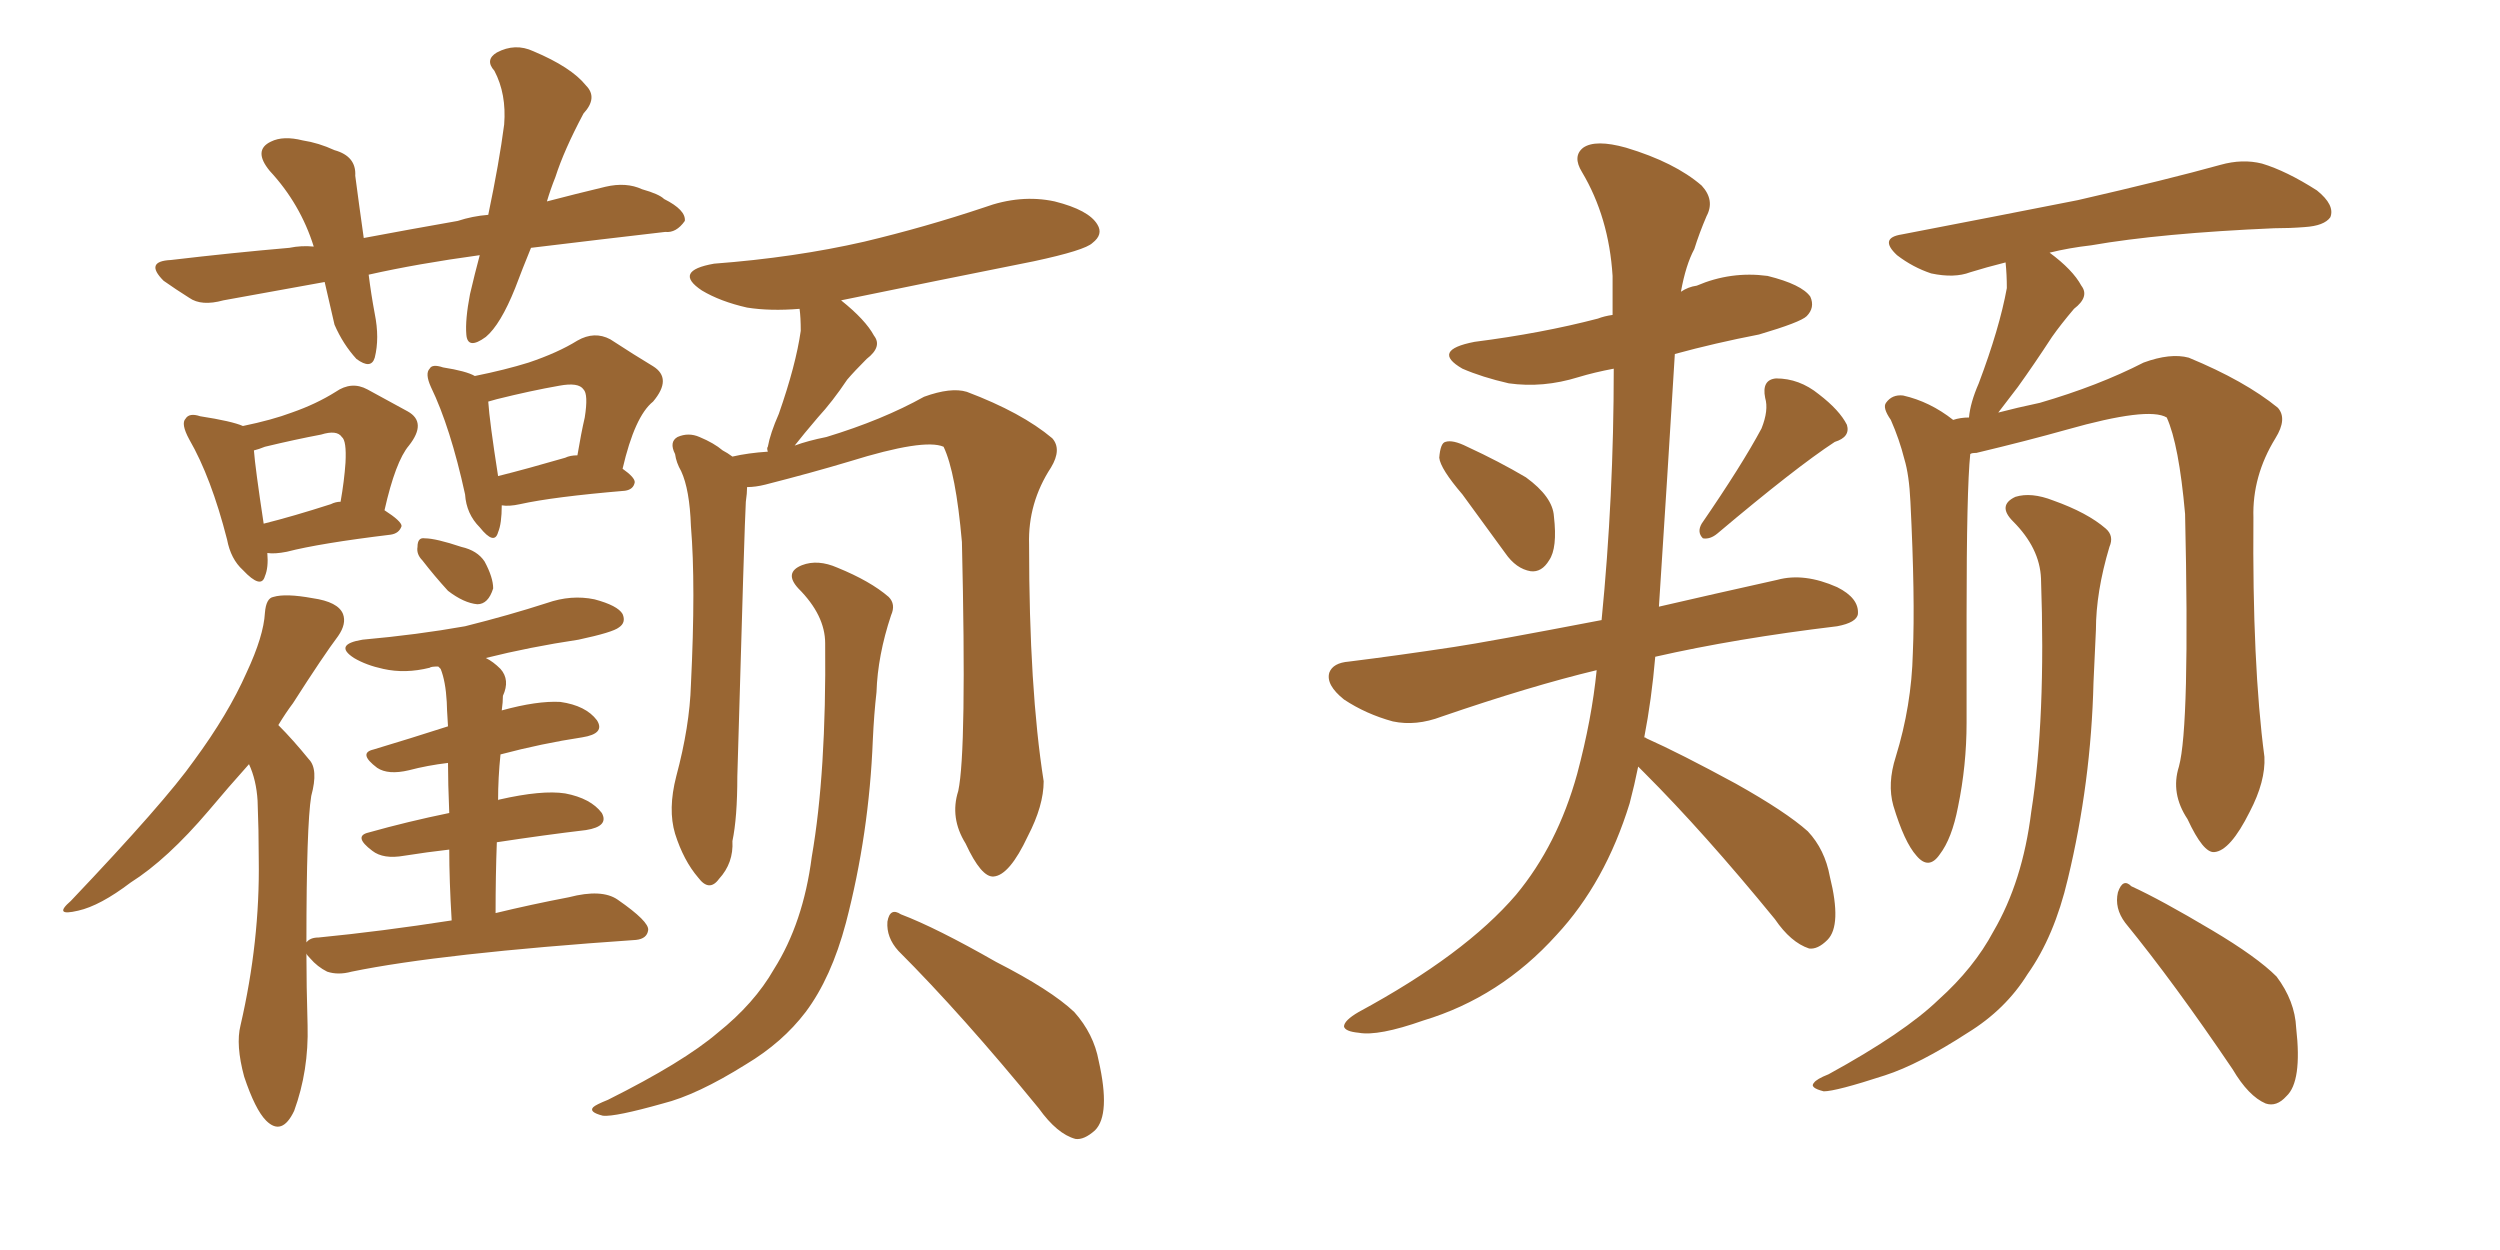 <svg xmlns="http://www.w3.org/2000/svg" xmlns:xlink="http://www.w3.org/1999/xlink" width="300" height="150"><path fill="#996633" padding="10" d="M63.72 29.74L63.72 29.74Q62.70 32.23 61.82 34.57L61.82 34.57Q60.06 38.96 58.30 40.43L58.30 40.43Q56.10 42.04 55.96 40.14L55.96 40.14Q55.81 38.38 56.40 35.30L56.40 35.30Q56.98 32.81 57.57 30.62L57.57 30.62Q50.10 31.64 44.24 32.96L44.24 32.96Q44.53 35.30 44.97 37.65L44.97 37.65Q45.56 40.58 44.97 42.92L44.97 42.92Q44.53 44.38 42.77 43.07L42.77 43.07Q41.16 41.31 40.14 38.96L40.14 38.96Q39.55 36.47 38.96 33.84L38.96 33.84Q32.52 35.01 26.81 36.04L26.81 36.04Q24.17 36.77 22.71 35.74L22.71 35.74Q21.09 34.72 19.63 33.69L19.63 33.69Q17.29 31.35 20.51 31.20L20.51 31.20Q27.98 30.32 34.72 29.74L34.72 29.74Q36.18 29.44 37.65 29.59L37.65 29.59Q36.04 24.46 32.37 20.51L32.37 20.51Q30.32 18.02 32.52 16.99L32.52 16.99Q33.98 16.26 36.33 16.85L36.33 16.85Q38.23 17.14 40.14 18.02L40.14 18.02Q42.77 18.75 42.63 21.09L42.63 21.09Q43.07 24.46 43.65 28.56L43.65 28.56Q49.07 27.54 54.93 26.51L54.93 26.51Q56.69 25.93 58.59 25.78L58.59 25.78Q59.91 19.48 60.50 14.94L60.50 14.94Q60.79 11.28 59.33 8.50L59.33 8.50Q58.15 7.18 59.62 6.30L59.62 6.30Q61.82 5.13 64.01 6.15L64.01 6.15Q68.55 8.06 70.31 10.25L70.31 10.25Q71.78 11.72 70.02 13.62L70.02 13.62Q67.68 18.02 66.65 21.24L66.65 21.24Q66.06 22.71 65.63 24.17L65.63 24.17Q68.99 23.29 72.66 22.41L72.66 22.41Q75.15 21.83 77.05 22.71L77.05 22.71Q79.10 23.29 79.69 23.88L79.69 23.88Q82.32 25.20 82.18 26.51L82.18 26.51Q81.15 27.98 79.83 27.83L79.83 27.83Q72.22 28.71 63.72 29.74ZM32.08 66.36L32.08 66.36Q32.23 68.12 31.79 69.14L31.79 69.14Q31.35 70.75 29.15 68.41L29.15 68.41Q27.69 67.09 27.25 64.75L27.25 64.75Q25.34 57.28 22.71 52.73L22.71 52.73Q21.68 50.83 22.27 50.24L22.27 50.24Q22.71 49.51 24.02 49.95L24.02 49.95Q27.83 50.54 29.15 51.12L29.15 51.12Q32.67 50.39 35.01 49.51L35.01 49.51Q37.94 48.49 40.28 47.02L40.28 47.02Q42.19 45.70 44.09 46.73L44.09 46.73Q47.02 48.34 48.93 49.37L48.93 49.37Q51.27 50.68 49.07 53.47L49.07 53.47Q47.46 55.37 46.14 61.23L46.14 61.23Q48.19 62.55 48.19 63.13L48.19 63.13Q47.90 64.01 46.88 64.16L46.88 64.16Q38.38 65.19 34.42 66.21L34.42 66.21Q32.96 66.50 32.08 66.36ZM39.70 60.50L39.70 60.50Q40.28 60.21 40.87 60.21L40.87 60.21Q41.31 57.71 41.46 55.52L41.46 55.52Q41.60 52.88 41.02 52.44L41.02 52.44Q40.43 51.56 38.53 52.15L38.53 52.15Q35.45 52.73 31.79 53.61L31.79 53.61Q31.05 53.91 30.47 54.05L30.47 54.05Q30.62 56.10 31.64 62.84L31.64 62.84Q35.16 61.96 39.70 60.50ZM60.21 60.64L60.21 60.64Q60.21 62.84 59.77 63.87L59.77 63.87Q59.33 65.48 57.57 63.28L57.57 63.28Q55.96 61.67 55.81 59.33L55.81 59.33Q54.05 51.27 51.71 46.44L51.71 46.44Q50.98 44.82 51.56 44.24L51.56 44.24Q51.86 43.65 53.17 44.09L53.17 44.09Q55.96 44.53 56.98 45.12L56.98 45.12Q60.64 44.38 63.43 43.51L63.43 43.51Q66.94 42.33 69.29 40.87L69.29 40.87Q71.34 39.70 73.24 40.72L73.24 40.72Q76.17 42.63 78.37 43.95L78.37 43.95Q80.71 45.41 78.37 48.19L78.37 48.19Q76.17 49.95 74.71 56.25L74.71 56.25Q76.17 57.28 76.17 57.86L76.17 57.86Q76.03 58.74 75 58.89L75 58.89Q66.36 59.62 62.40 60.50L62.40 60.50Q61.08 60.79 60.21 60.64ZM67.82 54.93L67.82 54.93Q68.41 54.64 69.29 54.64L69.29 54.64Q69.73 52.00 70.17 50.10L70.17 50.10Q70.61 47.31 70.02 46.73L70.02 46.73Q69.43 45.85 67.09 46.29L67.09 46.29Q63.72 46.88 59.62 47.90L59.62 47.90Q59.03 48.05 58.59 48.19L58.59 48.19Q58.74 50.54 59.77 57.13L59.77 57.13Q63.28 56.25 67.82 54.93ZM50.68 67.24L50.68 67.24Q49.95 66.50 50.10 65.63L50.10 65.63Q50.10 64.45 50.98 64.60L50.98 64.60Q52.29 64.60 55.37 65.63L55.37 65.63Q57.28 66.06 58.15 67.38L58.15 67.38Q59.18 69.29 59.18 70.61L59.18 70.61Q58.59 72.51 57.28 72.51L57.28 72.51Q55.66 72.36 53.76 70.90L53.76 70.90Q52.15 69.14 50.68 67.24ZM54.20 110.45L54.20 110.45Q53.91 105.62 53.91 101.95L53.91 101.95Q51.27 102.25 48.49 102.69L48.49 102.69Q46.00 103.13 44.68 102.10L44.68 102.10Q42.33 100.34 44.24 99.90L44.24 99.90Q48.93 98.58 53.91 97.56L53.91 97.56Q53.76 93.90 53.76 91.55L53.76 91.55Q51.27 91.85 49.07 92.43L49.07 92.43Q46.58 93.02 45.26 92.14L45.26 92.14Q42.92 90.38 44.82 89.94L44.82 89.94Q49.22 88.62 53.76 87.16L53.76 87.16Q53.61 84.81 53.61 84.23L53.61 84.23Q53.47 81.74 52.88 80.27L52.88 80.27Q52.73 80.13 52.59 79.98L52.59 79.98Q51.71 79.98 51.56 80.13L51.56 80.13Q48.63 80.86 46.00 80.27L46.00 80.27Q43.95 79.83 42.48 78.96L42.48 78.96Q39.99 77.34 43.51 76.76L43.51 76.76Q50.10 76.17 55.81 75.15L55.81 75.15Q61.08 73.83 65.63 72.36L65.63 72.36Q68.55 71.34 71.34 71.92L71.34 71.92Q74.12 72.66 74.71 73.68L74.71 73.68Q75.15 74.71 74.27 75.29L74.27 75.29Q73.54 75.88 69.43 76.76L69.43 76.76Q63.57 77.64 58.30 78.96L58.30 78.96Q59.18 79.39 60.06 80.27L60.06 80.27Q61.23 81.59 60.35 83.50L60.35 83.50Q60.35 84.23 60.21 85.25L60.21 85.25Q64.45 84.08 67.24 84.23L67.24 84.23Q70.31 84.67 71.63 86.43L71.63 86.43Q72.66 88.04 69.87 88.48L69.87 88.48Q65.04 89.21 60.06 90.53L60.06 90.53Q59.77 93.31 59.77 96.09L59.77 96.09Q59.77 95.95 59.91 95.95L59.91 95.95Q65.04 94.78 67.82 95.21L67.82 95.21Q70.90 95.80 72.22 97.56L72.22 97.56Q73.10 99.17 70.31 99.61L70.31 99.61Q65.33 100.20 59.62 101.07L59.62 101.07Q59.47 105.03 59.47 109.57L59.47 109.57Q63.72 108.54 68.26 107.67L68.26 107.67Q72.22 106.64 74.12 107.96L74.12 107.96Q77.93 110.60 77.78 111.62L77.78 111.62Q77.64 112.65 76.32 112.79L76.32 112.79Q52.88 114.40 42.19 116.60L42.19 116.60Q40.58 117.04 39.26 116.60L39.26 116.60Q38.09 116.02 37.21 114.99L37.21 114.99Q36.77 114.55 36.77 114.40L36.77 114.40Q36.77 118.21 36.91 123.05L36.91 123.05Q37.06 128.47 35.30 133.30L35.30 133.30Q33.84 136.38 31.93 134.47L31.93 134.47Q30.62 133.15 29.30 129.20L29.30 129.20Q28.27 125.39 28.86 123.05L28.86 123.05Q31.20 112.94 31.05 103.13L31.05 103.13Q31.05 99.61 30.91 96.09L30.91 96.09Q30.76 93.60 29.88 91.70L29.88 91.70Q27.39 94.48 25.05 97.27L25.05 97.27Q20.07 103.13 15.67 105.91L15.67 105.91Q12.01 108.69 9.38 109.28L9.38 109.28Q6.30 110.01 8.50 108.11L8.50 108.11Q19.78 96.24 23.29 91.26L23.29 91.26Q27.39 85.69 29.59 80.71L29.59 80.71Q31.64 76.32 31.79 73.54L31.79 73.54Q31.93 71.78 32.81 71.63L32.81 71.63Q34.28 71.19 37.50 71.78L37.50 71.78Q40.58 72.22 41.16 73.68L41.16 73.68Q41.60 74.85 40.58 76.32L40.58 76.32Q38.82 78.66 35.16 84.38L35.16 84.38Q34.28 85.55 33.40 87.01L33.40 87.01Q35.16 88.77 37.06 91.11L37.06 91.11Q38.23 92.29 37.35 95.51L37.35 95.51Q36.77 99.02 36.77 113.09L36.77 113.09Q37.21 112.50 38.23 112.50L38.23 112.50Q45.70 111.77 54.20 110.45ZM114.99 94.92L114.99 94.92Q116.02 90.09 115.43 65.04L115.43 65.04Q114.70 56.69 113.23 53.61L113.23 53.61L113.23 53.61Q110.89 52.59 101.95 55.37L101.95 55.37Q97.56 56.69 91.85 58.15L91.85 58.15Q90.67 58.45 89.65 58.45L89.65 58.45Q89.65 59.18 89.50 60.21L89.50 60.21Q89.36 62.26 88.48 93.16L88.48 93.16Q88.48 98.14 87.89 100.93L87.89 100.93Q88.04 103.56 86.28 105.47L86.28 105.47Q85.11 107.08 83.79 105.32L83.79 105.32Q82.03 103.27 81.01 100.05L81.01 100.05Q80.13 97.12 81.15 93.16L81.15 93.16Q82.76 87.16 82.91 82.18L82.91 82.18Q83.50 70.17 82.91 63.13L82.91 63.13Q82.76 58.74 81.74 56.54L81.74 56.54Q81.15 55.52 81.01 54.49L81.01 54.49Q80.27 53.03 81.30 52.44L81.30 52.44Q82.62 51.86 83.94 52.44L83.94 52.44Q85.69 53.17 86.72 54.05L86.72 54.05Q87.30 54.35 87.89 54.79L87.89 54.79Q89.79 54.35 92.14 54.20L92.14 54.20Q91.99 53.76 92.14 53.61L92.14 53.61Q92.43 52.00 93.46 49.66L93.46 49.66Q95.51 43.80 96.09 39.70L96.09 39.70Q96.09 38.09 95.95 37.06L95.95 37.06Q92.43 37.35 89.65 36.91L89.65 36.91Q86.43 36.18 84.23 34.86L84.23 34.86Q80.71 32.52 85.69 31.64L85.69 31.64Q95.36 30.91 103.71 29.00L103.71 29.00Q111.04 27.25 118.07 24.90L118.07 24.90Q122.46 23.29 126.56 24.17L126.56 24.17Q130.66 25.20 131.69 26.95L131.69 26.95Q132.42 28.13 131.10 29.15L131.10 29.15Q130.22 30.03 124.07 31.35L124.07 31.35Q112.35 33.69 100.93 36.04L100.93 36.04Q103.86 38.38 104.88 40.28L104.88 40.28Q105.91 41.60 104.00 43.07L104.00 43.07Q102.54 44.53 101.66 45.56L101.66 45.56Q99.90 48.19 98.14 50.10L98.14 50.10Q96.39 52.15 95.36 53.47L95.36 53.47Q96.97 52.88 99.17 52.44L99.17 52.44Q105.91 50.39 110.89 47.61L110.89 47.61Q114.11 46.44 116.02 47.02L116.02 47.02Q122.61 49.51 126.27 52.59L126.27 52.59Q127.44 53.91 126.12 56.10L126.12 56.10Q123.34 60.35 123.49 65.33L123.49 65.33Q123.49 82.62 125.24 93.75L125.24 93.75L125.24 93.75Q125.24 96.68 123.34 100.34L123.34 100.34Q121.14 105.03 119.24 105.18L119.24 105.18Q117.77 105.32 115.87 101.22L115.87 101.22Q113.96 98.14 114.99 94.92ZM107.81 114.11L107.81 114.11Q106.35 112.50 106.49 110.60L106.49 110.60Q106.79 108.84 108.11 109.72L108.11 109.72Q112.35 111.33 119.53 115.43L119.53 115.43Q126.12 118.80 128.91 121.44L128.91 121.44Q131.25 124.07 131.84 127.29L131.84 127.29Q133.30 133.74 131.40 135.64L131.40 135.64Q130.08 136.82 129.05 136.67L129.05 136.67Q126.86 136.08 124.66 133.01L124.66 133.01Q115.43 121.73 107.81 114.11ZM99.02 77.20L99.02 77.20L99.02 77.20Q99.02 73.83 95.80 70.61L95.80 70.61Q94.04 68.70 96.24 67.82L96.24 67.82Q98.14 67.09 100.49 68.12L100.49 68.12Q104.44 69.73 106.64 71.63L106.64 71.63Q107.52 72.51 106.93 73.83L106.93 73.83Q105.32 78.66 105.18 83.06L105.18 83.06Q104.88 85.69 104.74 88.77L104.74 88.77Q104.30 100.05 101.51 110.74L101.51 110.74Q99.76 117.33 96.68 121.44L96.68 121.44Q93.90 125.10 89.50 127.73L89.50 127.73Q83.64 131.40 79.54 132.42L79.54 132.42Q73.83 134.03 72.36 133.89L72.36 133.89Q70.61 133.45 71.19 132.86L71.19 132.86Q71.48 132.57 72.95 131.98L72.95 131.98Q82.03 127.44 86.13 123.93L86.13 123.93Q90.53 120.41 92.87 116.31L92.87 116.31Q96.39 110.74 97.41 102.83L97.41 102.83Q99.17 92.72 99.02 77.20ZM175.49 59.33L175.49 59.33Q172.85 56.25 172.71 54.93L172.71 54.93Q172.85 53.17 173.44 53.03L173.44 53.03Q174.32 52.73 176.07 53.61L176.07 53.61Q179.88 55.37 183.11 57.28L183.11 57.28Q186.33 59.62 186.47 61.96L186.47 61.96Q186.91 65.77 185.89 67.24L185.89 67.24Q185.01 68.70 183.69 68.55L183.69 68.55Q181.93 68.26 180.62 66.36L180.62 66.36Q177.83 62.55 175.49 59.33ZM211.38 51.42L211.38 51.42Q212.26 49.22 211.82 47.75L211.82 47.75Q211.38 45.56 213.13 45.41L213.13 45.41Q215.92 45.41 218.26 47.31L218.26 47.31Q220.75 49.22 221.63 50.98L221.63 50.98Q222.07 52.44 220.17 53.03L220.17 53.03Q215.48 56.10 206.10 64.01L206.10 64.01Q205.22 64.75 204.35 64.60L204.35 64.60Q203.61 63.87 204.20 62.84L204.20 62.84Q209.03 55.81 211.38 51.42ZM196.58 91.99L196.58 91.99Q196.14 94.19 195.56 96.39L195.56 96.39Q192.63 105.91 186.77 112.21L186.77 112.21Q180.03 119.68 170.80 122.46L170.80 122.46Q165.38 124.37 163.04 123.93L163.04 123.93Q161.43 123.78 161.28 123.19L161.28 123.19Q161.28 122.46 163.04 121.44L163.04 121.44Q175.78 114.55 181.93 107.37L181.93 107.37Q186.91 101.37 189.26 92.87L189.26 92.87Q191.02 86.28 191.60 80.42L191.60 80.42Q183.69 82.32 173.00 85.99L173.00 85.99Q169.92 87.16 167.14 86.57L167.14 86.57Q163.92 85.69 161.28 83.94L161.28 83.94Q159.08 82.18 159.52 80.71L159.52 80.71Q159.96 79.54 161.87 79.39L161.87 79.39Q167.72 78.66 174.46 77.64L174.46 77.64Q178.42 77.05 192.19 74.41L192.19 74.41Q193.65 59.62 193.65 44.24L193.65 44.24Q191.31 44.68 189.40 45.26L189.40 45.26Q185.16 46.58 181.05 46.00L181.05 46.00Q177.83 45.26 175.49 44.24L175.49 44.24Q171.68 42.04 176.95 41.02L176.95 41.02Q185.01 39.99 191.75 38.23L191.75 38.23Q192.48 37.94 193.51 37.79L193.51 37.79Q193.51 35.45 193.51 33.11L193.51 33.11Q193.07 26.07 189.84 20.65L189.84 20.65Q188.67 18.75 189.99 17.72L189.99 17.72Q191.46 16.70 195.12 17.72L195.12 17.72Q200.98 19.48 204.20 22.27L204.20 22.27Q205.81 24.02 204.79 25.93L204.79 25.93Q203.91 27.98 203.32 29.88L203.32 29.88Q202.29 31.79 201.71 35.01L201.71 35.01Q202.59 34.42 203.61 34.28L203.61 34.28Q207.71 32.52 212.11 33.11L212.11 33.11Q216.21 34.13 217.24 35.60L217.24 35.60Q217.82 36.91 216.80 37.94L216.80 37.94Q216.06 38.67 211.08 40.14L211.08 40.14Q205.81 41.16 200.98 42.48L200.98 42.48Q200.10 56.98 199.07 72.80L199.07 72.80Q205.37 71.34 213.28 69.58L213.28 69.58Q216.50 68.70 220.46 70.46L220.46 70.46Q223.10 71.78 222.95 73.68L222.95 73.68Q222.80 74.71 220.46 75.15L220.46 75.15Q208.30 76.61 198.63 78.81L198.63 78.81Q198.19 83.94 197.31 88.48L197.31 88.48Q197.46 88.48 197.61 88.62L197.61 88.62Q201.56 90.38 208.30 94.04L208.30 94.04Q214.31 97.41 216.94 99.76L216.94 99.76Q218.99 101.95 219.58 105.18L219.58 105.18Q221.04 111.04 219.29 112.79L219.29 112.79Q218.12 113.96 217.09 113.82L217.09 113.82Q214.89 113.09 212.99 110.30L212.99 110.30Q204.49 99.90 197.31 92.72L197.31 92.72Q196.73 92.14 196.58 91.99ZM261.47 91.99L261.47 91.99Q262.79 87.16 262.21 61.67L262.21 61.67Q261.47 53.32 260.01 50.10L260.01 50.10L260.01 50.10Q257.81 48.78 248.00 51.56L248.00 51.56Q243.31 52.88 237.16 54.35L237.16 54.35Q236.57 54.35 236.43 54.49L236.43 54.49Q235.99 58.74 235.99 73.83L235.99 73.83Q235.99 80.42 235.99 86.72L235.99 86.72Q235.99 91.85 234.96 96.83L234.96 96.83Q234.23 100.63 232.76 102.54L232.76 102.54Q231.45 104.44 229.98 102.69L229.98 102.69Q228.52 101.07 227.20 96.68L227.20 96.68Q226.46 94.04 227.49 90.82L227.49 90.82Q229.39 84.67 229.54 78.37L229.54 78.37Q229.83 71.78 229.25 60.21L229.25 60.21Q229.10 56.98 228.52 55.08L228.52 55.08Q227.93 52.73 226.90 50.39L226.90 50.39Q225.88 48.93 226.32 48.34L226.32 48.34Q227.05 47.31 228.37 47.46L228.37 47.46Q231.59 48.19 234.38 50.39L234.38 50.39Q235.25 50.10 236.28 50.10L236.28 50.10Q236.43 48.34 237.45 46.00L237.45 46.00Q239.94 39.40 240.82 34.57L240.82 34.57Q240.82 32.96 240.67 31.49L240.67 31.49Q238.33 32.08 236.43 32.67L236.43 32.67Q234.52 33.40 231.74 32.81L231.74 32.81Q229.54 32.08 227.64 30.62L227.64 30.62Q225.44 28.56 228.22 28.13L228.22 28.13Q239.65 25.93 249.32 24.02L249.32 24.02Q260.16 21.53 266.46 19.78L266.46 19.78Q269.09 19.04 271.44 19.63L271.44 19.63Q274.37 20.51 278.03 22.85L278.03 22.85Q280.22 24.61 279.64 26.07L279.64 26.07Q278.91 27.10 276.56 27.25L276.56 27.25Q274.80 27.39 272.90 27.39L272.90 27.39Q259.28 27.98 250.93 29.44L250.93 29.44Q248.29 29.74 245.95 30.32L245.95 30.32Q248.73 32.37 249.76 34.28L249.76 34.28Q250.78 35.60 248.88 37.06L248.88 37.06Q247.27 38.96 246.24 40.43L246.24 40.43Q244.04 43.80 242.14 46.44L242.14 46.44Q240.82 48.19 239.79 49.51L239.79 49.51Q241.99 48.93 244.78 48.34L244.78 48.34Q251.81 46.29 257.23 43.51L257.23 43.51Q260.45 42.33 262.65 42.92L262.65 42.92Q269.38 45.70 273.34 48.93L273.34 48.93Q274.51 50.24 273.05 52.59L273.05 52.59Q270.26 57.13 270.41 62.11L270.41 62.11Q270.26 79.69 271.73 90.82L271.73 90.82L271.73 90.82Q271.88 93.75 269.97 97.41L269.97 97.41Q267.63 102.10 265.72 102.25L265.72 102.25Q264.40 102.39 262.50 98.29L262.50 98.29Q260.45 95.21 261.47 91.99ZM255.03 110.74L255.03 110.74Q253.71 108.98 254.15 107.08L254.15 107.08Q254.74 105.32 255.76 106.35L255.76 106.35Q259.28 107.96 265.43 111.62L265.43 111.62Q270.85 114.84 273.19 117.19L273.19 117.19Q275.39 120.12 275.54 123.34L275.54 123.34Q276.27 129.79 274.37 131.54L274.37 131.54Q273.19 132.86 271.88 132.42L271.88 132.42Q269.82 131.54 267.92 128.32L267.92 128.32Q260.89 117.92 255.03 110.74ZM244.92 69.43L244.92 69.43L244.92 69.43Q244.78 65.77 241.55 62.55L241.55 62.55Q239.65 60.64 241.85 59.62L241.85 59.62Q243.75 59.03 246.39 60.06L246.39 60.06Q250.49 61.52 252.69 63.43L252.69 63.43Q253.71 64.31 253.13 65.63L253.13 65.63Q251.51 71.04 251.51 75.59L251.51 75.59Q251.37 78.66 251.22 81.88L251.22 81.88Q250.93 93.90 248.14 105.47L248.14 105.47Q246.53 112.35 243.31 116.89L243.31 116.89Q240.67 121.14 236.13 123.93L236.13 123.93Q230.27 127.73 226.17 129.05L226.17 129.05Q220.31 130.96 218.85 130.96L218.85 130.96Q217.09 130.52 217.68 129.93L217.68 129.93Q217.97 129.49 219.43 128.91L219.43 128.91Q228.52 123.93 232.62 119.97L232.62 119.97Q236.87 116.16 239.21 111.77L239.21 111.77Q242.72 105.76 243.75 97.41L243.75 97.41Q245.51 86.28 244.92 69.43Z"/></svg>